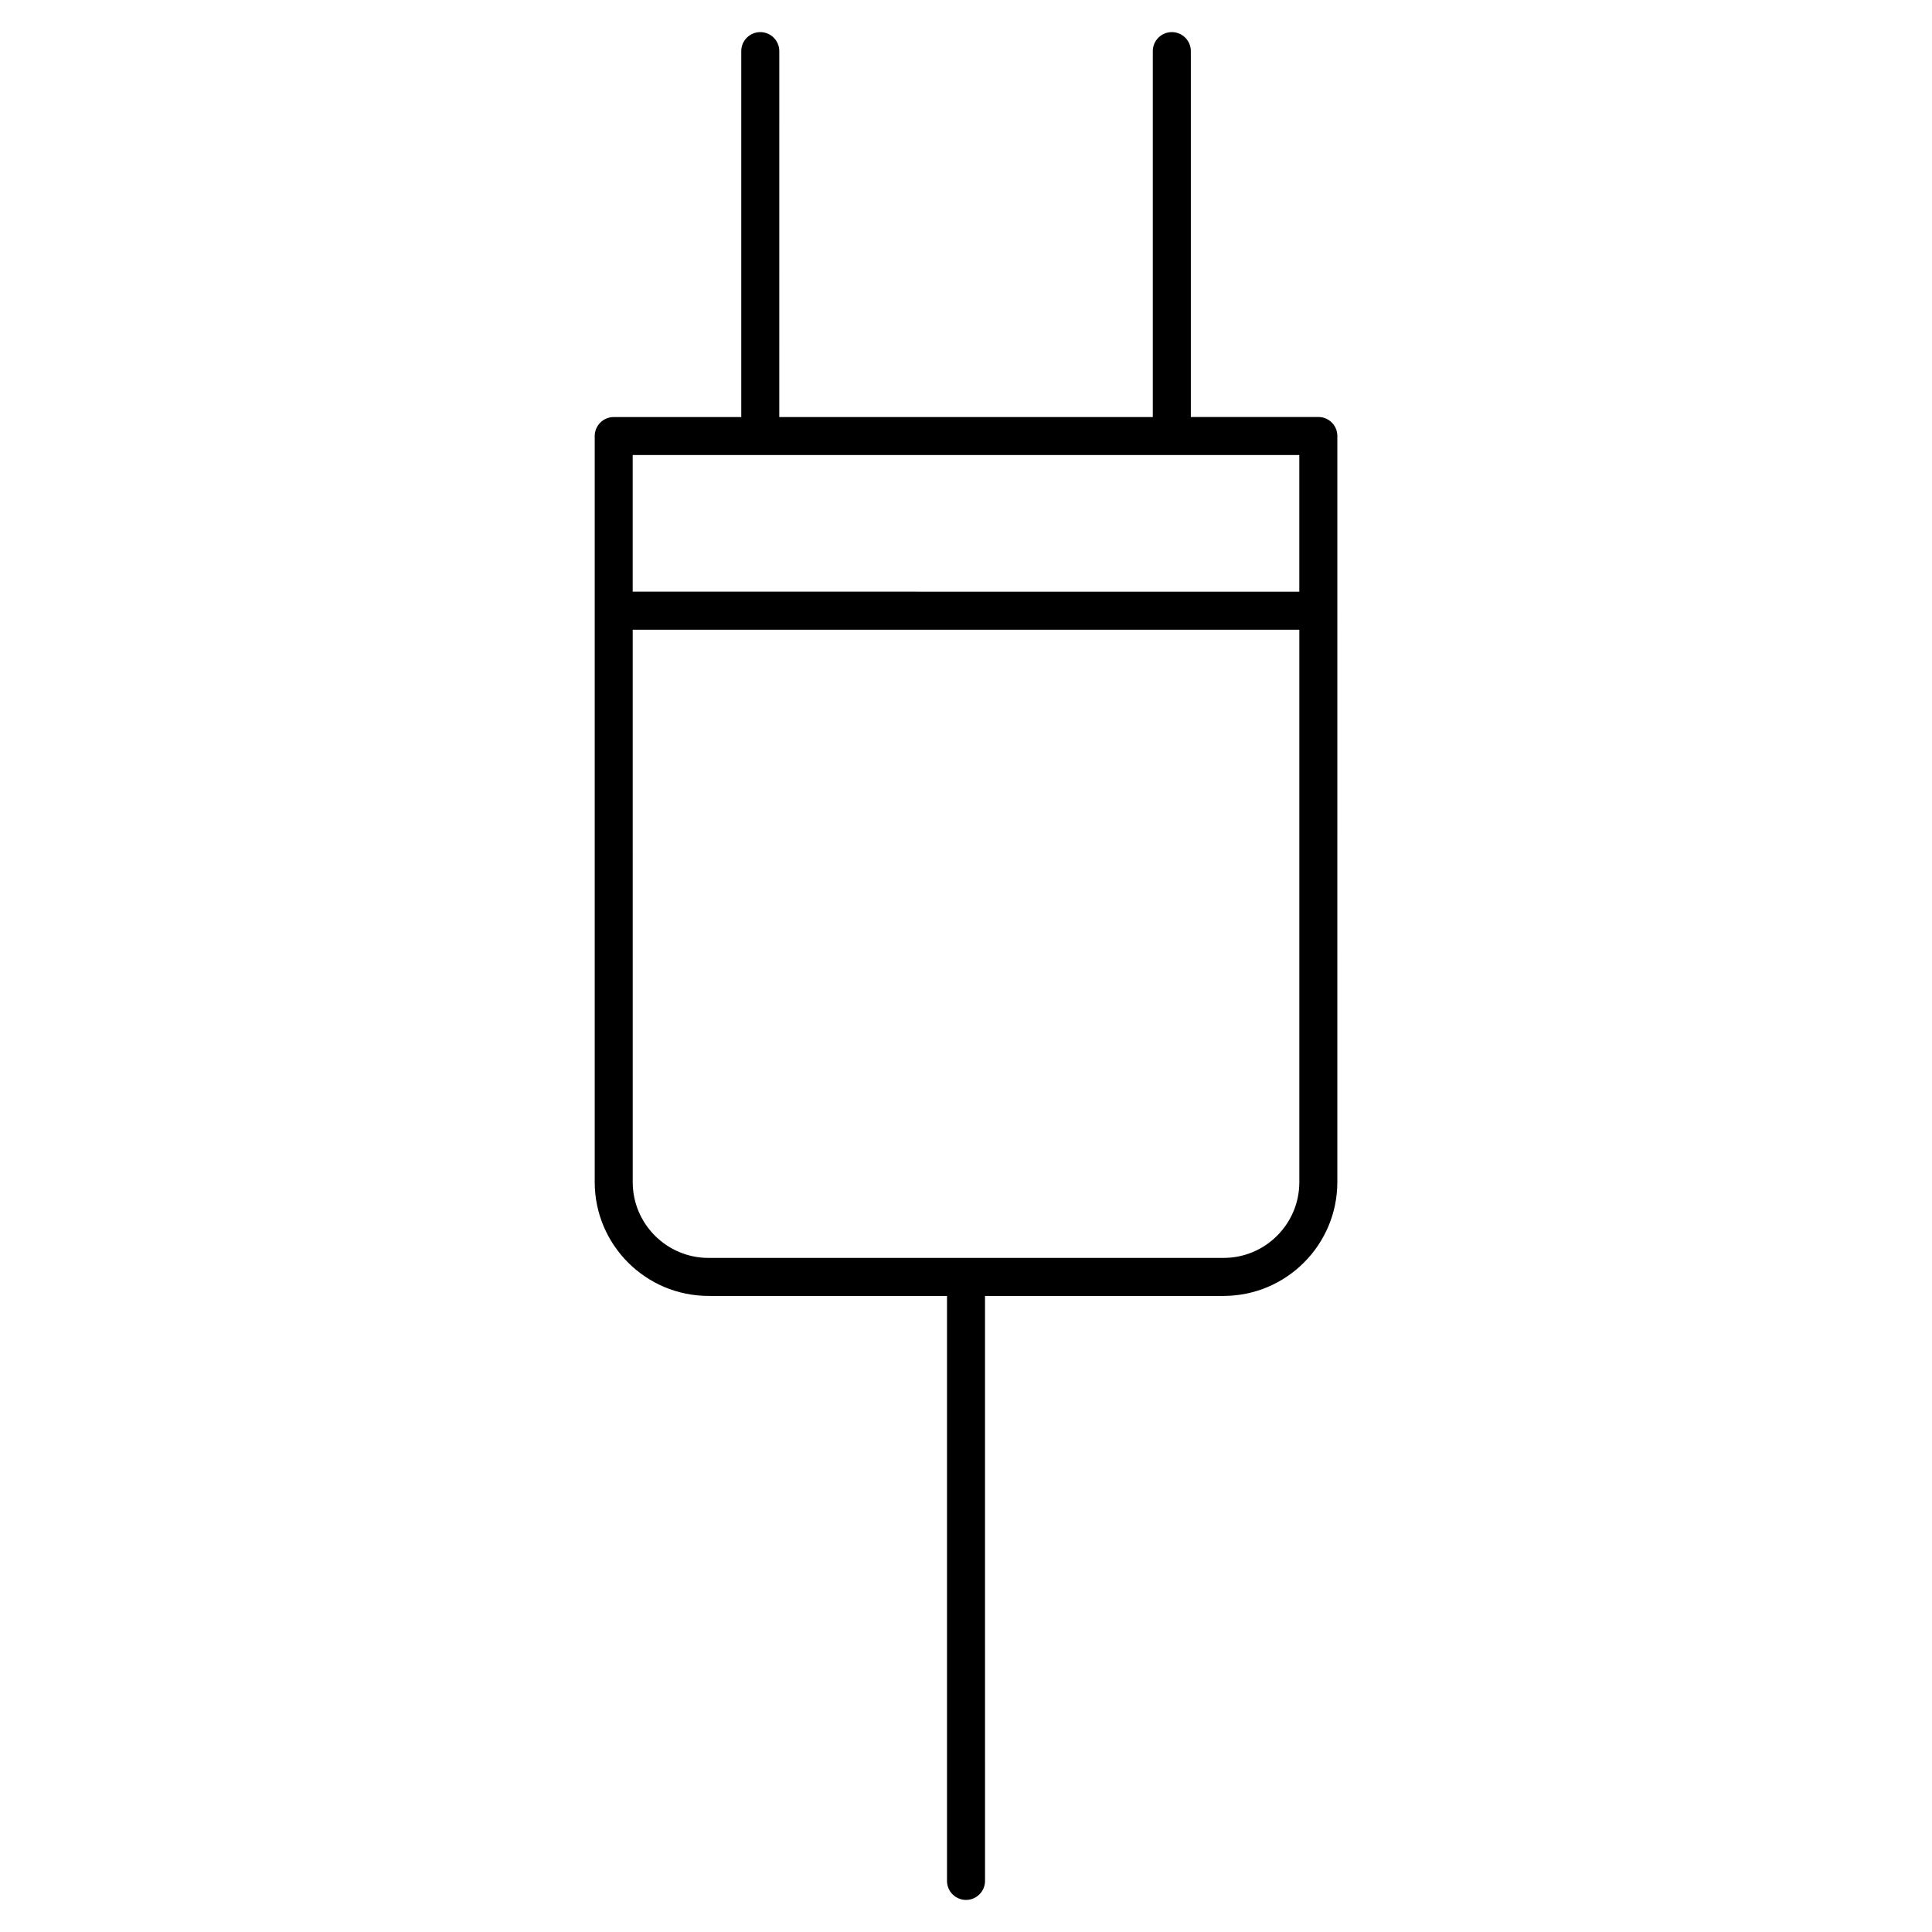 <?xml version="1.0" encoding="UTF-8"?>
<!-- Uploaded to: ICON Repo, www.svgrepo.com, Generator: ICON Repo Mixer Tools -->
<svg fill="#000000" width="800px" height="800px" version="1.1" viewBox="144 144 512 512" xmlns="http://www.w3.org/2000/svg">
 <path d="m493.38 254.51h-33.797v-96.961c0-2.781-2.258-5.039-5.039-5.039s-5.039 2.258-5.039 5.039v96.973h-98.988l0.004-96.973c0-2.781-2.258-5.039-5.039-5.039s-5.039 2.258-5.039 5.039v96.973h-33.797c-2.781 0-5.039 2.258-5.039 5.039v197.72c0 16.617 13.523 30.148 30.148 30.148h63.211v155.03c0 2.781 2.258 5.039 5.039 5.039s5.039-2.258 5.039-5.039l-0.004-155.03h63.227c16.617 0 30.137-13.531 30.137-30.148l0.004-151.45v-46.289c0.012-2.781-2.246-5.039-5.027-5.039zm-181.71 10.078h176.66v36.215l-176.66-0.004zm156.61 212.77h-136.53c-11.062 0-20.07-9.008-20.07-20.07l-0.004-146.41h176.66v146.4c0.012 11.07-8.996 20.078-20.059 20.078z"/>
</svg>